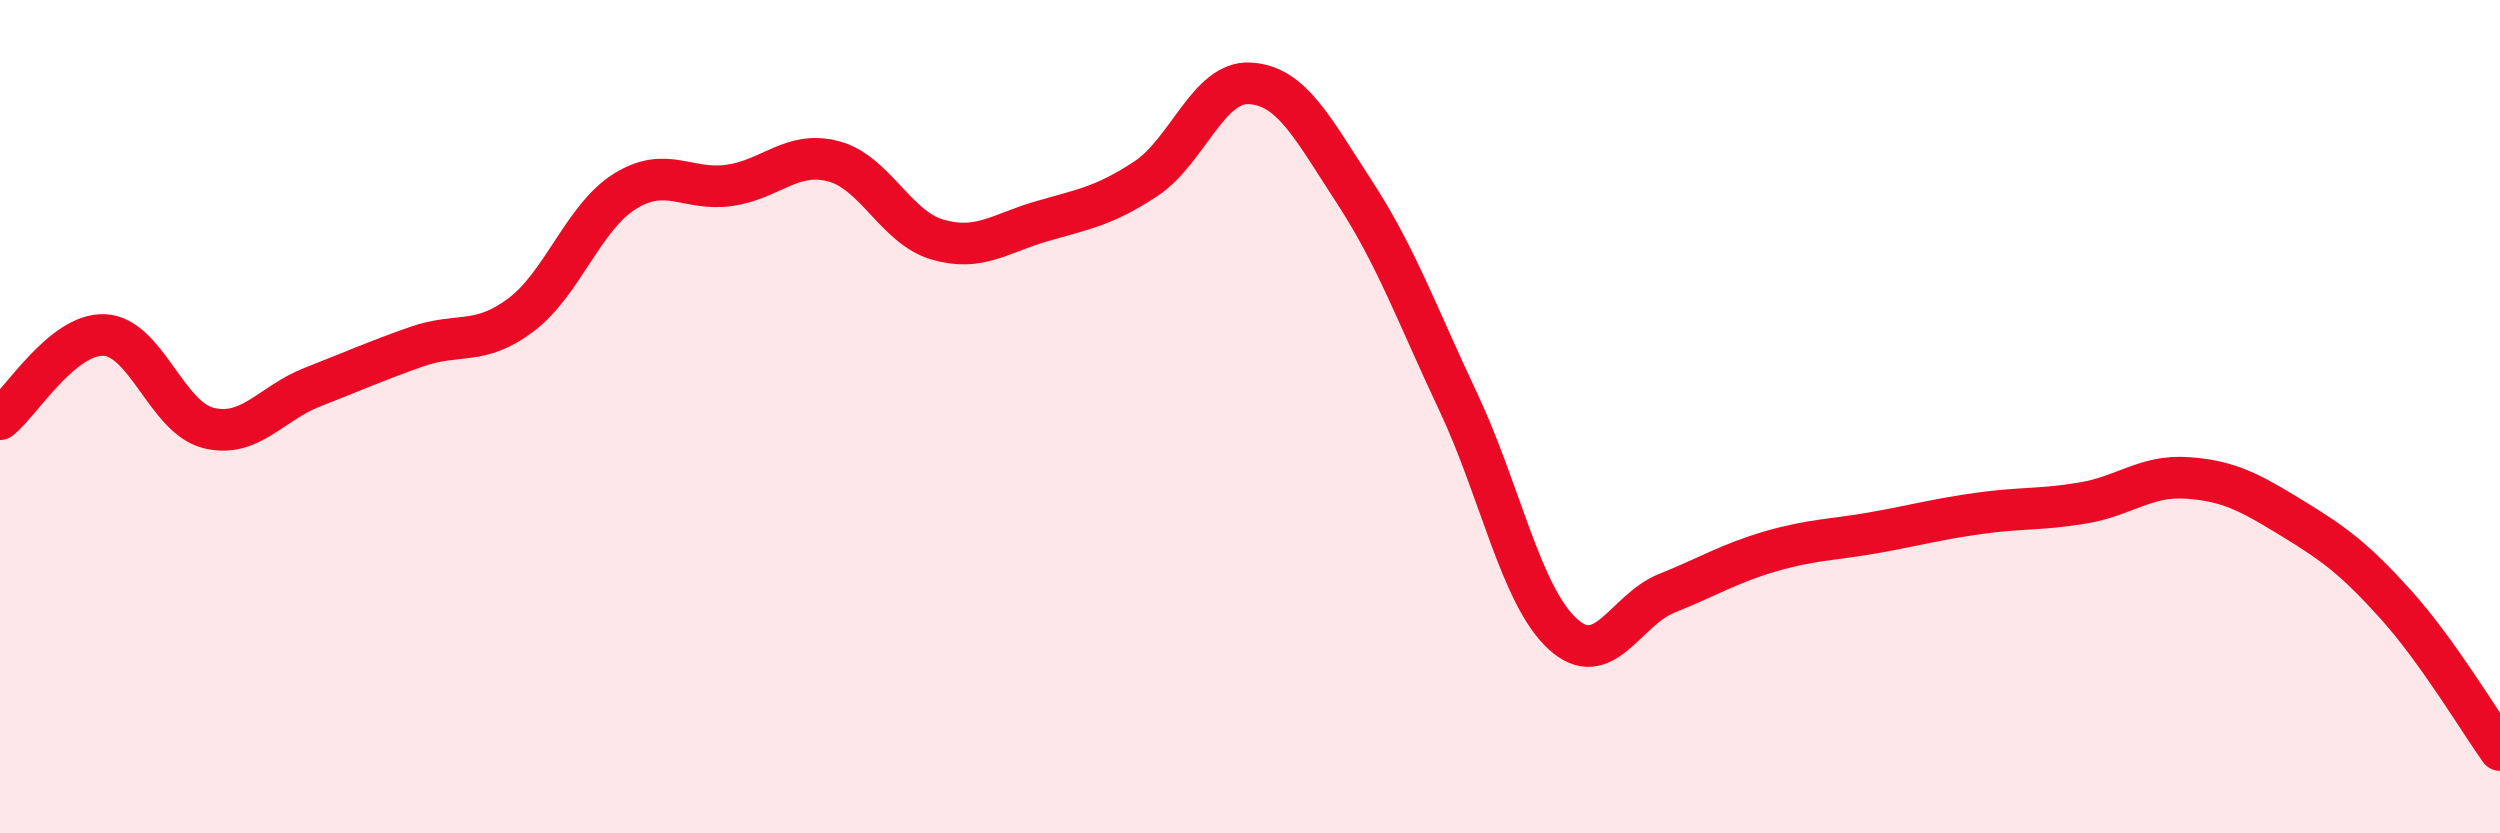 
    <svg width="60" height="20" viewBox="0 0 60 20" xmlns="http://www.w3.org/2000/svg">
      <path
        d="M 0,10.06 C 0.5,9.66 1.5,8 2.5,8.04 C 3.5,8.08 4,10.02 5,10.27 C 6,10.52 6.5,9.68 7.5,9.29 C 8.5,8.9 9,8.67 10,8.32 C 11,7.97 11.5,8.31 12.5,7.56 C 13.5,6.81 14,5.21 15,4.59 C 16,3.97 16.5,4.59 17.5,4.45 C 18.5,4.31 19,3.61 20,3.87 C 21,4.13 21.5,5.46 22.5,5.75 C 23.5,6.04 24,5.6 25,5.31 C 26,5.02 26.5,4.95 27.5,4.29 C 28.5,3.63 29,1.94 30,2 C 31,2.06 31.5,3.07 32.5,4.6 C 33.5,6.13 34,7.53 35,9.65 C 36,11.77 36.5,14.29 37.5,15.21 C 38.5,16.13 39,14.64 40,14.24 C 41,13.84 41.5,13.52 42.5,13.23 C 43.5,12.94 44,12.96 45,12.78 C 46,12.6 46.5,12.46 47.5,12.32 C 48.5,12.18 49,12.24 50,12.07 C 51,11.9 51.5,11.4 52.5,11.47 C 53.5,11.54 54,11.82 55,12.43 C 56,13.04 56.5,13.4 57.5,14.51 C 58.5,15.62 59.5,17.3 60,18L60 20L0 20Z"
        fill="#EB0A25"
        opacity="0.1"
        stroke-linecap="round"
        stroke-linejoin="round"
      />
      <path
        d="M 0,10.06 C 0.5,9.66 1.5,8 2.5,8.04 C 3.5,8.08 4,10.02 5,10.27 C 6,10.52 6.5,9.68 7.5,9.29 C 8.5,8.9 9,8.67 10,8.32 C 11,7.97 11.5,8.31 12.5,7.56 C 13.5,6.81 14,5.21 15,4.59 C 16,3.97 16.5,4.59 17.5,4.45 C 18.5,4.31 19,3.61 20,3.87 C 21,4.13 21.5,5.46 22.5,5.75 C 23.5,6.04 24,5.6 25,5.31 C 26,5.02 26.5,4.95 27.5,4.29 C 28.5,3.63 29,1.94 30,2 C 31,2.06 31.5,3.07 32.5,4.6 C 33.5,6.13 34,7.53 35,9.65 C 36,11.77 36.5,14.29 37.5,15.21 C 38.5,16.13 39,14.64 40,14.24 C 41,13.84 41.5,13.52 42.5,13.23 C 43.5,12.94 44,12.96 45,12.78 C 46,12.6 46.5,12.46 47.5,12.32 C 48.5,12.18 49,12.24 50,12.07 C 51,11.9 51.5,11.4 52.5,11.47 C 53.5,11.54 54,11.82 55,12.43 C 56,13.04 56.5,13.4 57.5,14.51 C 58.5,15.62 59.5,17.3 60,18"
        stroke="#EB0A25"
        stroke-width="1"
        fill="none"
        stroke-linecap="round"
        stroke-linejoin="round"
      />
    </svg>
  